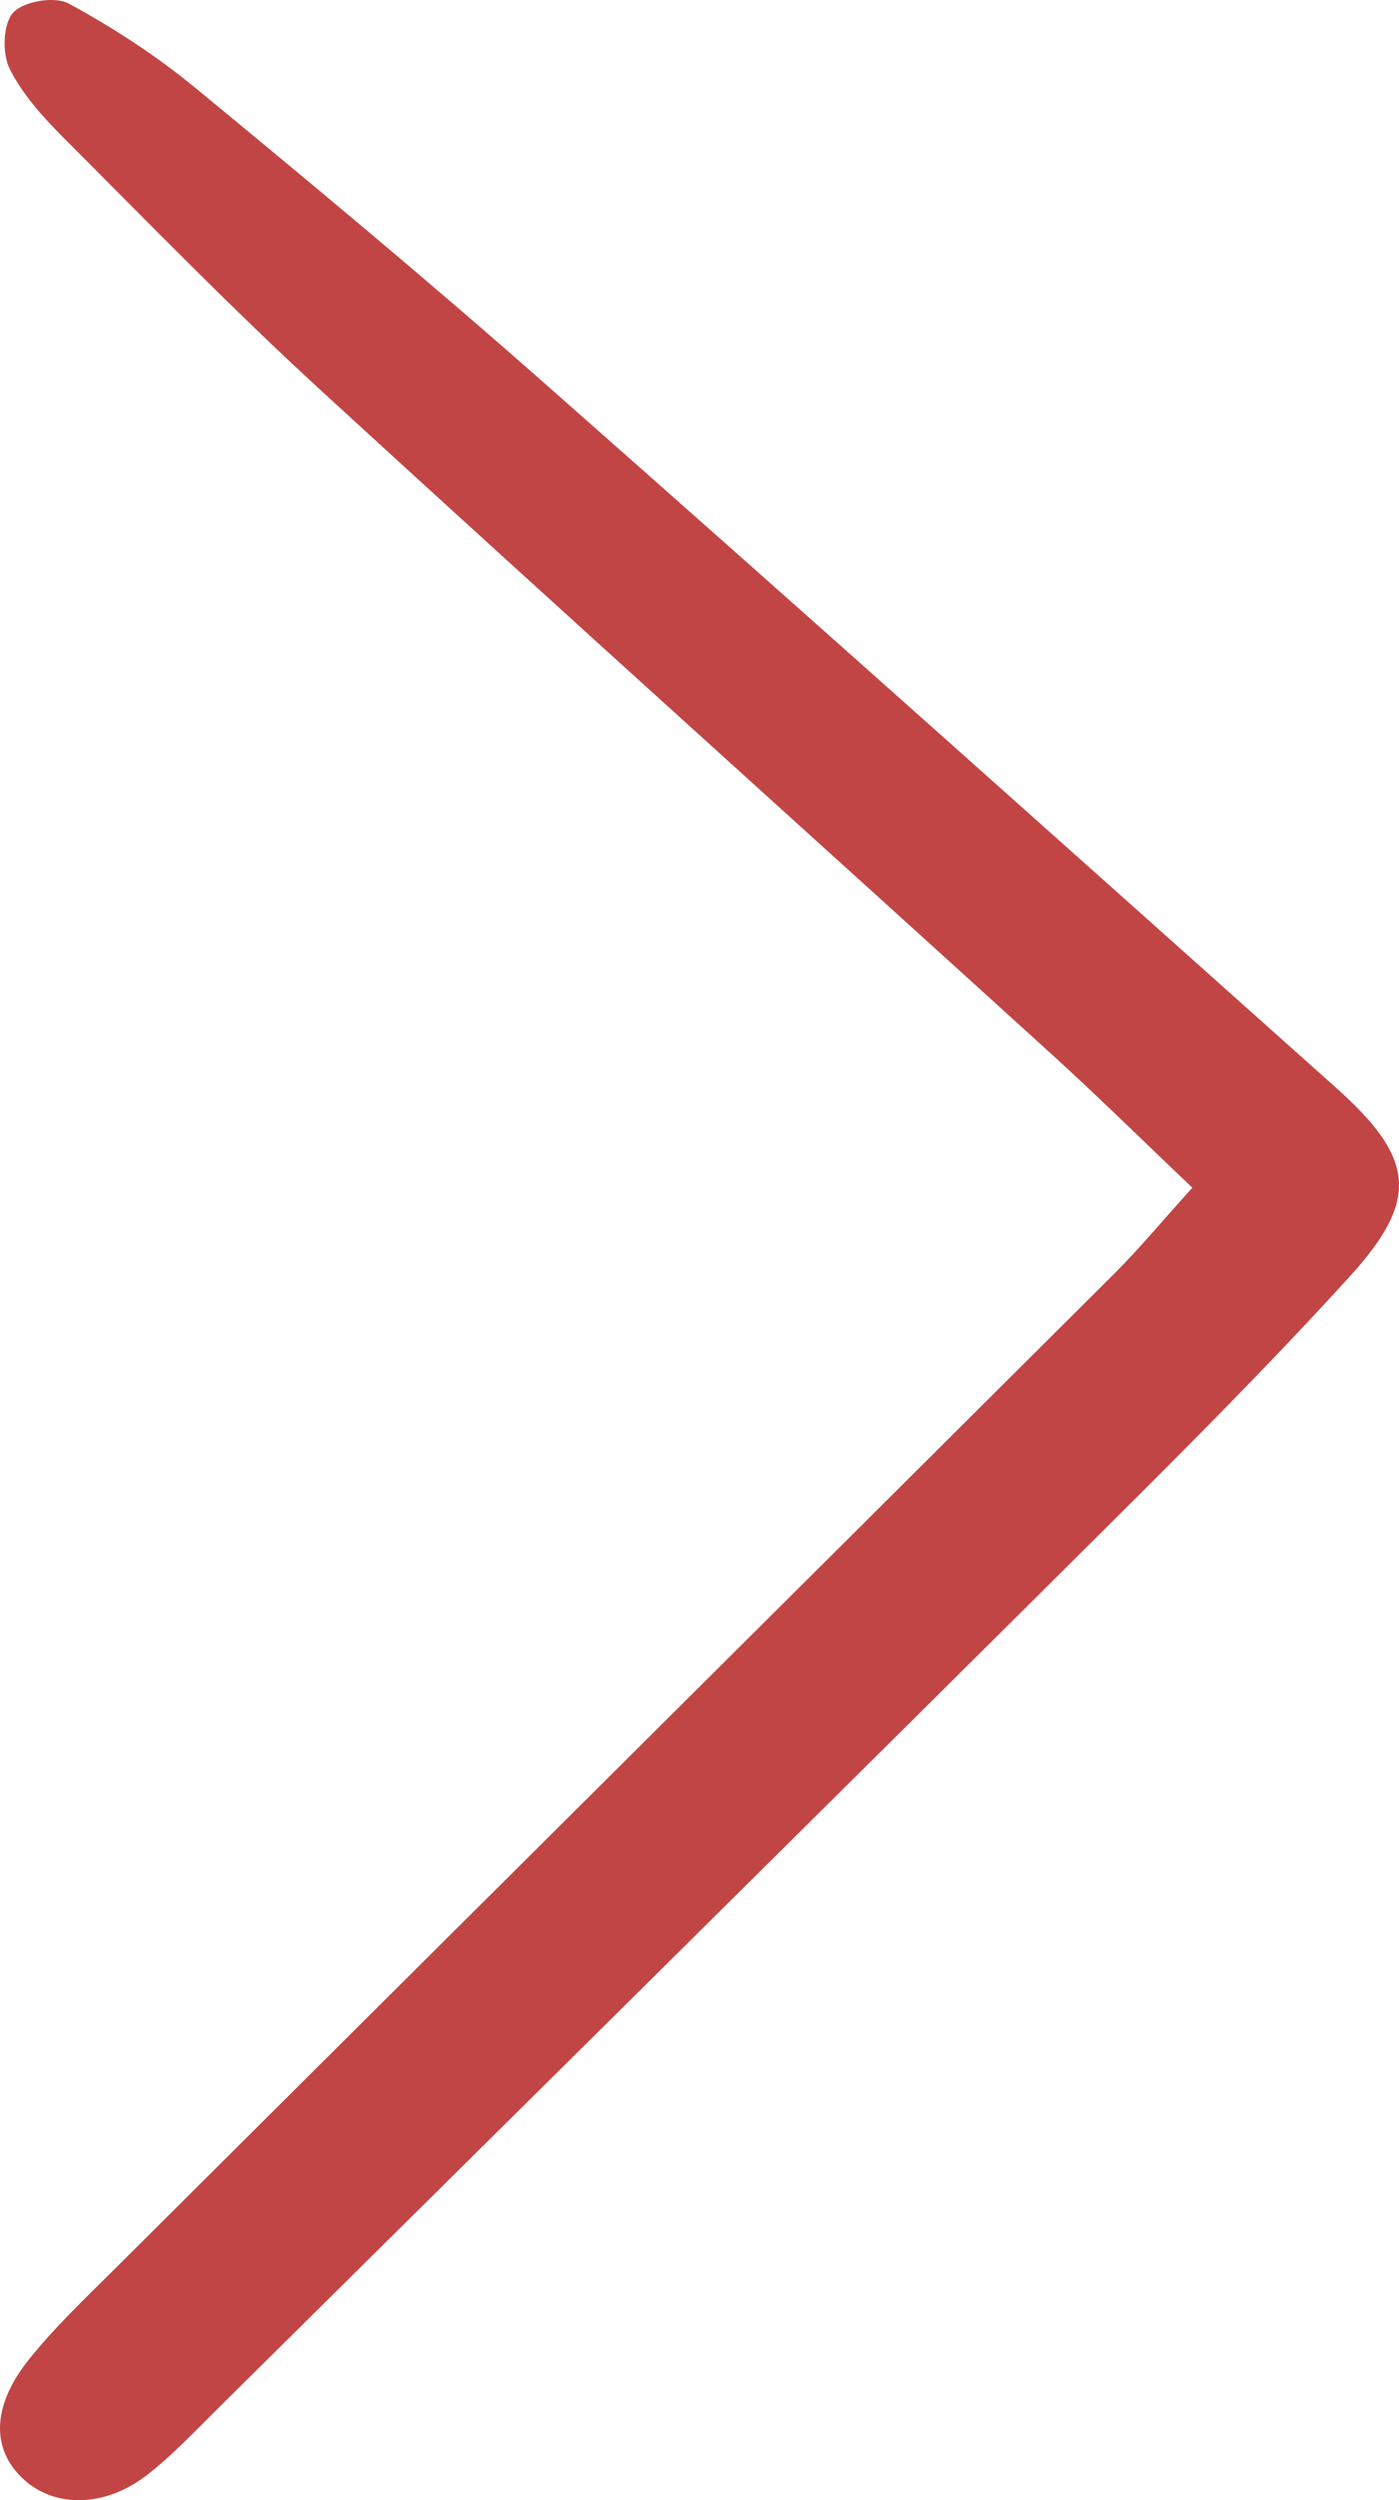 <?xml version="1.0" encoding="UTF-8"?> <svg xmlns="http://www.w3.org/2000/svg" width="84.609" height="151.192" viewBox="0 0 84.609 151.192" fill="none"><path d="M72.109 71.823C69.047 68.908 66.383 66.282 63.617 63.766C48.887 50.376 34.078 37.07 19.41 23.61C14.078 18.72 9.023 13.518 3.91 8.395C2.641 7.127 1.367 5.732 0.582 4.155C0.121 3.232 0.18 1.436 0.801 0.759C1.422 0.075 3.312 -0.241 4.148 0.211C6.832 1.665 9.441 3.362 11.801 5.304C18.926 11.17 26.023 17.08 32.941 23.185C48.957 37.315 64.875 51.551 80.805 65.781C85.582 70.05 85.863 72.547 81.621 77.201C76.875 82.417 71.887 87.424 66.883 92.397C49.043 110.143 31.16 127.838 13.281 145.544C11.867 146.942 10.496 148.409 8.934 149.634C6.391 151.629 3.371 151.672 1.469 149.966C-0.527 148.173 -0.539 145.544 1.746 142.685C3.324 140.717 5.176 138.96 6.973 137.174C27.105 117.118 47.262 97.082 67.391 77.019C68.891 75.522 70.25 73.882 72.109 71.823C72.109 71.823 72.109 71.823 72.109 71.823Z" fill="#C14544"></path></svg> 